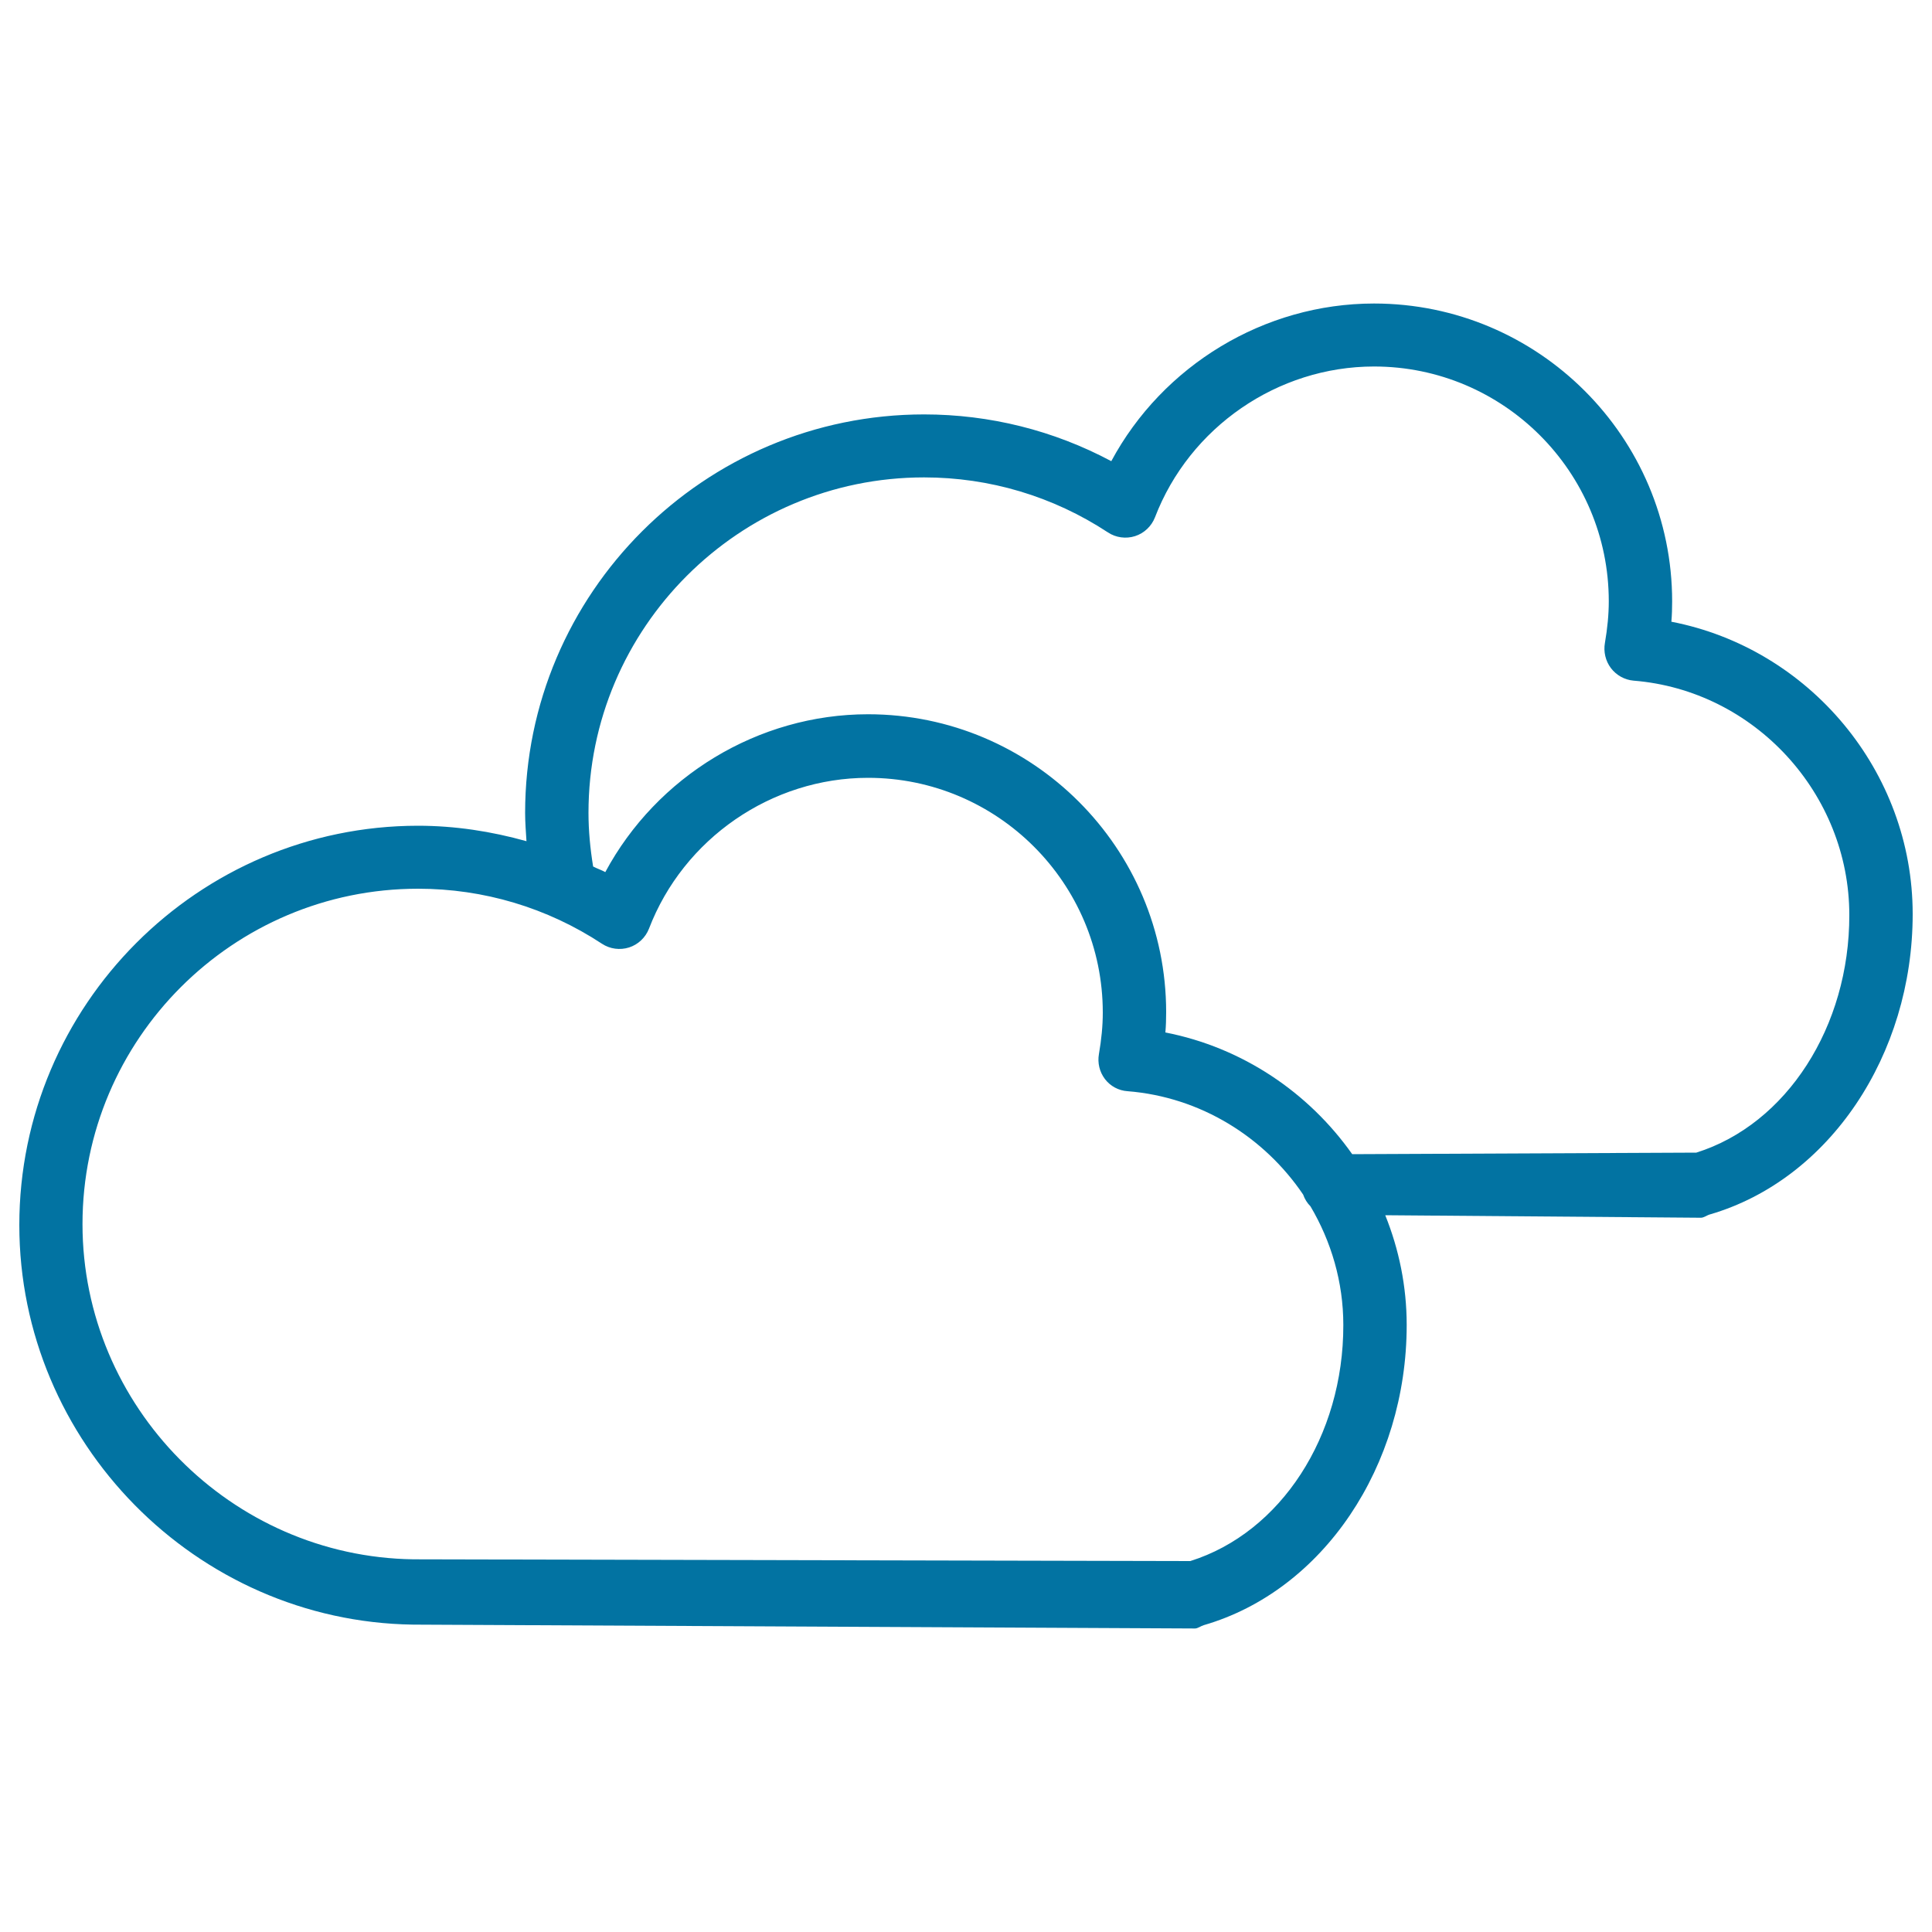 <svg xmlns="http://www.w3.org/2000/svg" viewBox="0 0 1000 1000" style="fill:#0273a2">
<title>Cloudy Weather Symbol Outline Of Two Clouds SVG icon</title>
<g><g id="Shape_11"><g><path d="M865.1,321.8c0.3-3.5,0.4-7,0.4-10.5c0-85-69.2-154.2-154.3-154.2c-56.9,0-109.4,32.1-136,81.6c-29.8-15.9-62.9-24.2-96.9-24.2c-113.9,0-206.5,92.6-206.5,206.3c0,4.9,0.4,9.7,0.7,14.6c-18.2-5.1-37-8-56.2-8C102.6,427.5,10,520.3,10,634.1c0,112.2,91.3,205.2,203.8,206.8l404.7,2c0,0,0,0,0,0c1.5,0,3.1-1.3,4.5-1.7c61.9-17.9,105.1-82.4,105.1-155.4c0-20-4-39.2-11.1-56.8l163.4,1.3c0,0,0,0,0,0c1.5,0,3.1-1.3,4.6-1.7C946.8,610.6,990,546.1,990,473.1C990,399.1,936.4,335.6,865.1,321.8z M616.1,808L214,807.1c-94.4-1.3-171.3-79.1-171.3-173.5c0-95.7,77.9-173.6,173.7-173.6c33.9,0,66.8,9.8,95.2,28.5c4.1,2.7,9.3,3.4,14,1.9c4.7-1.5,8.5-5.1,10.3-9.7c17.9-46.7,63.5-78.1,113.4-78.1c67,0,121.5,54.5,121.5,121.5c0,6.9-0.7,13.9-2,21.5c-0.8,4.5,0.3,9.2,3.1,12.9c2.8,3.7,7.1,6,11.7,6.3c37.9,3,70.8,23.8,90.9,53.5c0.8,2.3,2.1,4.4,3.8,6.1c10.7,18.1,17,39.1,17,61.4C695.4,743.4,662.9,793.3,616.1,808z M878,596.6l-178.1,0.8c-22.5-31.9-56.8-55.2-96.7-63c0.3-3.5,0.4-7,0.4-10.5c0-85-69.2-154.2-154.3-154.2c-56.9,0-109.4,32.2-136,81.7c-2-1.1-4.2-1.8-6.3-2.9c-1.5-9.2-2.4-18.5-2.4-27.8c0-95.7,77.9-173.6,173.7-173.6c33.9,0,66.8,9.8,95.2,28.5c4.1,2.7,9.3,3.4,14,1.9c4.7-1.5,8.5-5.1,10.3-9.7c17.9-46.7,63.5-78.1,113.4-78.1c67,0,121.5,54.5,121.5,121.5c0,6.9-0.7,14-2,21.6c-0.8,4.5,0.3,9.3,3.1,13c2.8,3.7,7.1,6.1,11.7,6.5c62.6,5,111.7,58.5,111.7,121.3C957.3,531.3,924.8,581.9,878,596.6z"/></g></g></g>
</svg>